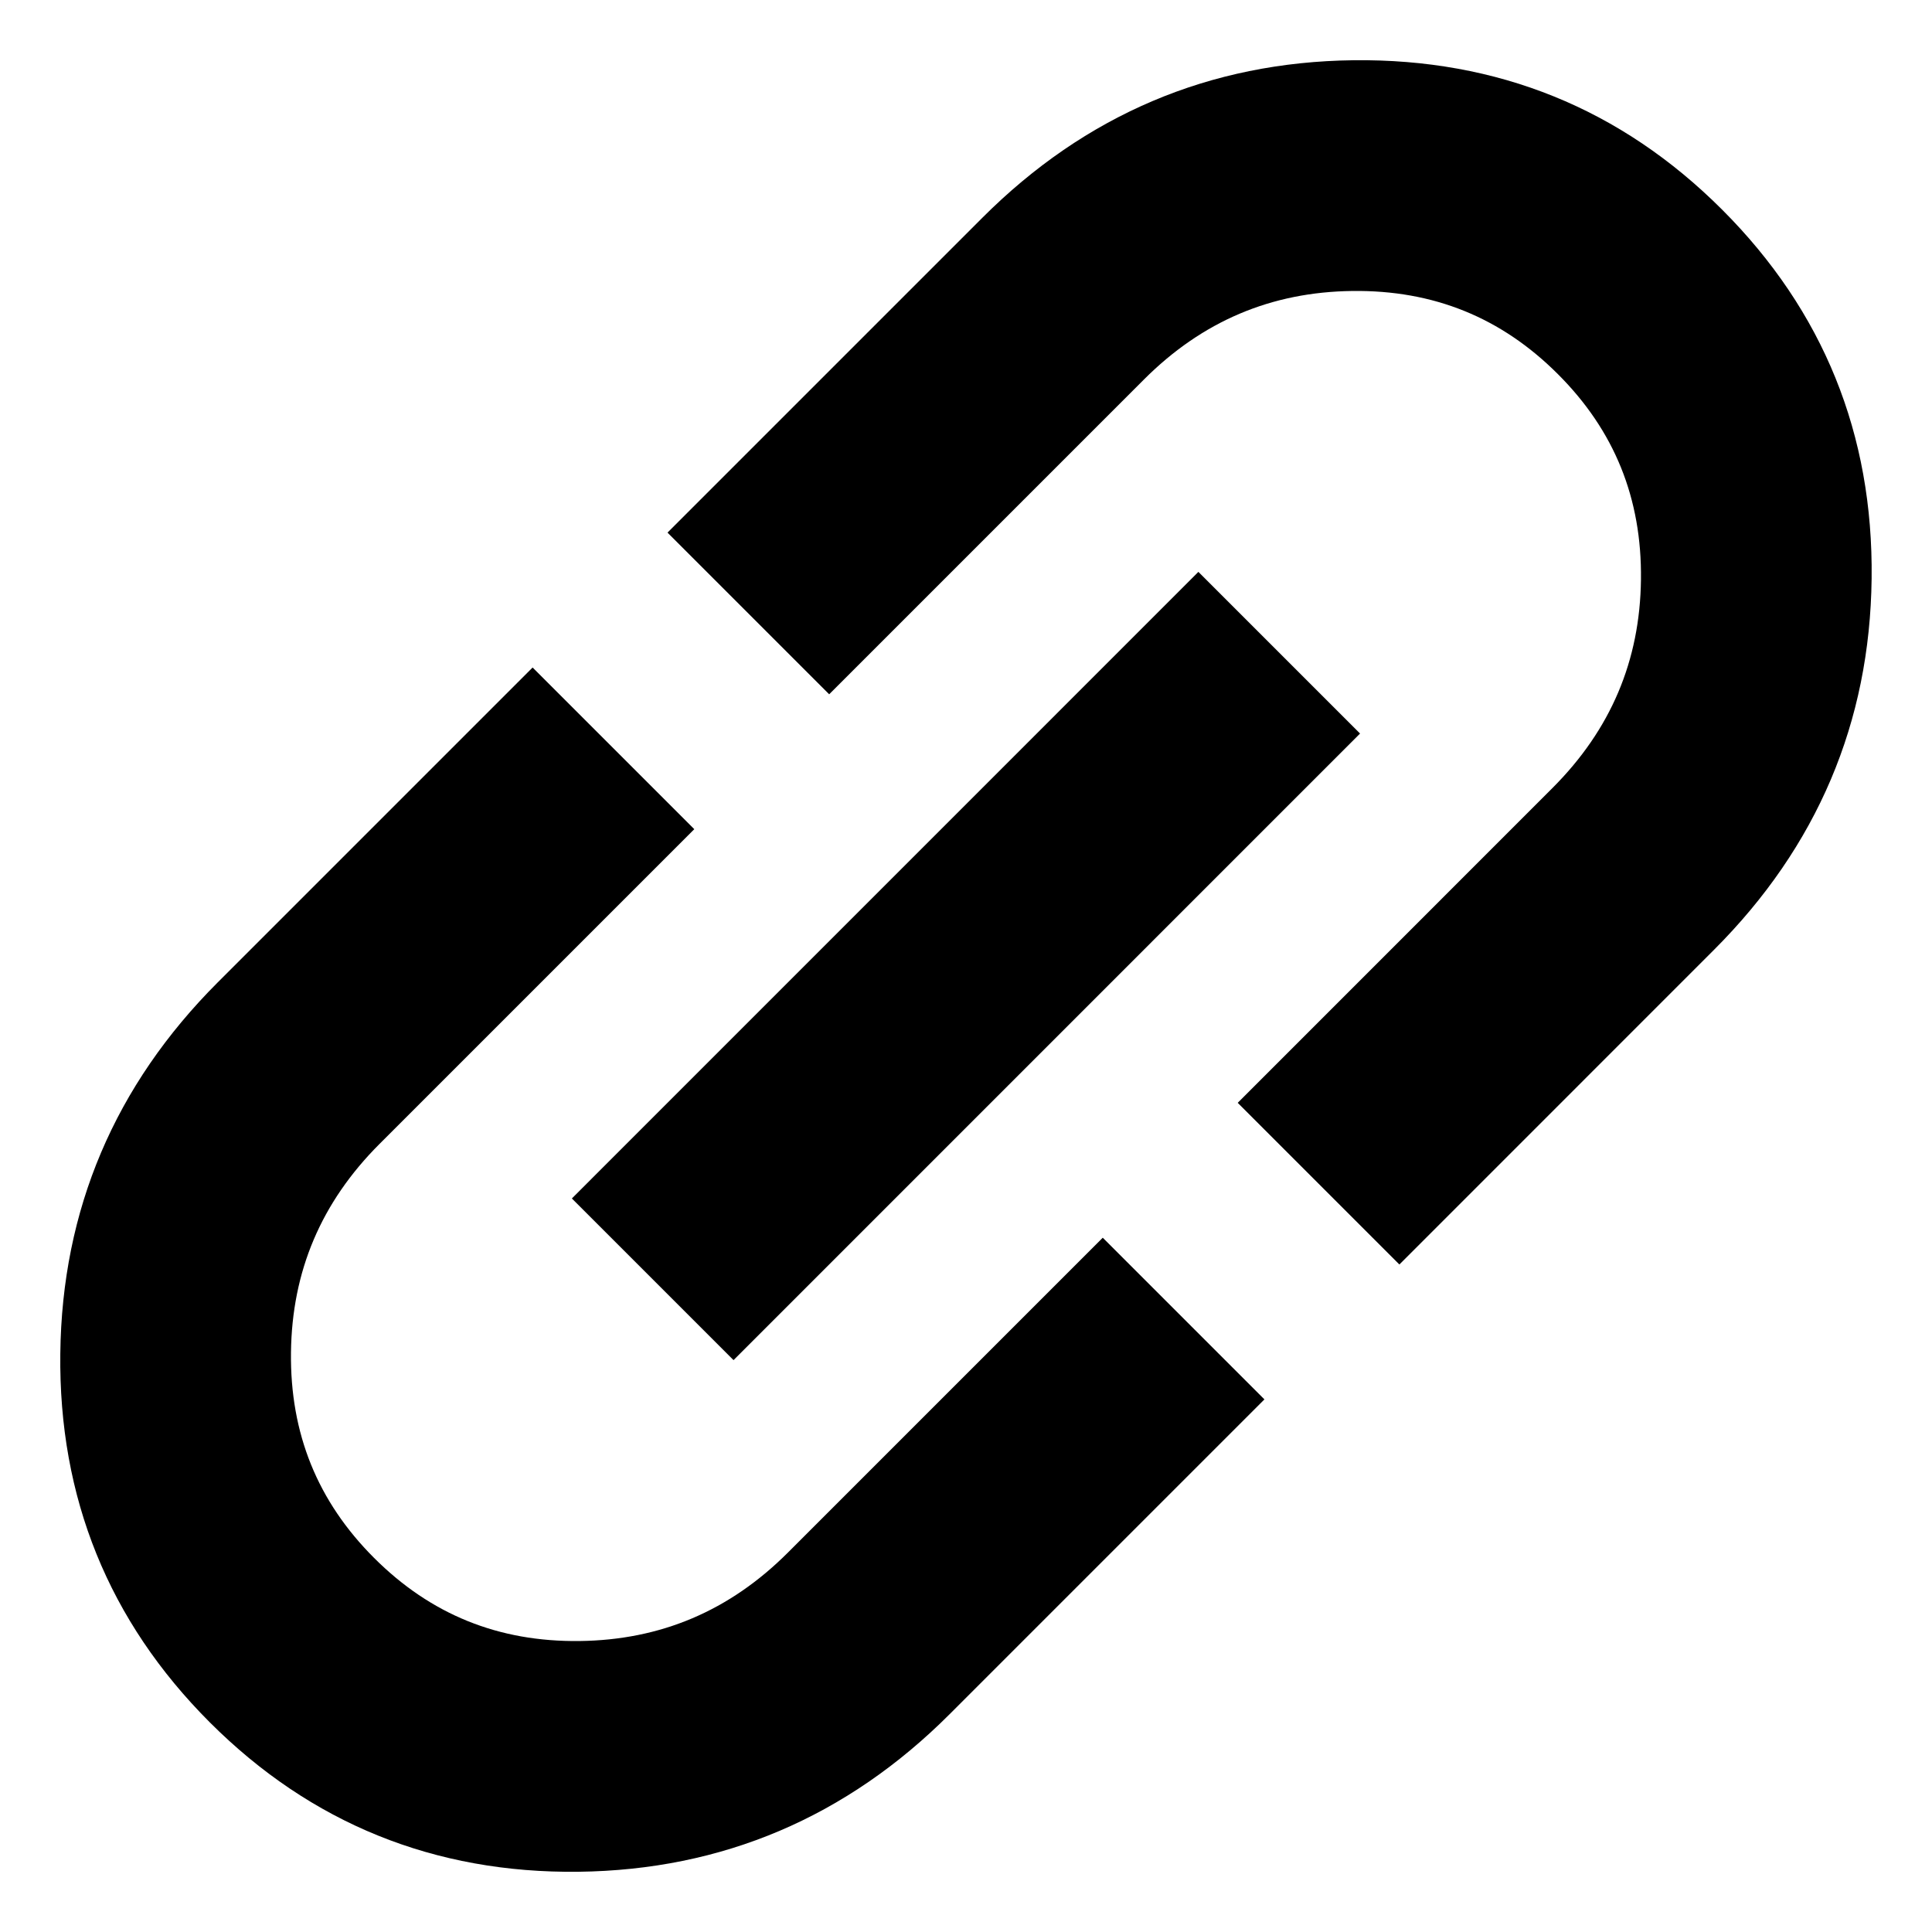 <svg width="28" height="28" viewBox="0 0 28 28" fill="none" xmlns="http://www.w3.org/2000/svg">
<path fill-rule="evenodd" clip-rule="evenodd" d="M13.763 24.843L18.325 20.281L15.982 17.938L11.42 22.5C10.574 23.346 9.575 23.769 8.399 23.783C7.223 23.797 6.241 23.398 5.421 22.578C4.602 21.759 4.203 20.776 4.217 19.601C4.231 18.425 4.653 17.426 5.5 16.579L10.062 12.017L7.719 9.674L3.157 14.236C1.664 15.729 0.898 17.531 0.874 19.617C0.849 21.704 1.575 23.495 3.04 24.961C4.505 26.426 6.297 27.151 8.383 27.127C10.469 27.102 12.271 26.335 13.763 24.843ZM8.288 17.369L10.631 19.712L19.711 10.631L17.368 8.288L8.288 17.369ZM17.938 15.983L20.281 18.326L24.842 13.764C26.335 12.271 27.101 10.469 27.125 8.383C27.15 6.296 26.425 4.505 24.959 3.039C23.494 1.574 21.703 0.849 19.616 0.873C17.53 0.898 15.728 1.665 14.236 3.157L9.674 7.719L12.017 10.062L16.579 5.5C17.425 4.654 18.424 4.231 19.601 4.217C20.776 4.203 21.758 4.602 22.578 5.422C23.398 6.241 23.796 7.223 23.782 8.399C23.768 9.575 23.346 10.574 22.499 11.421L17.938 15.983Z" fill="black"/>
</svg>
